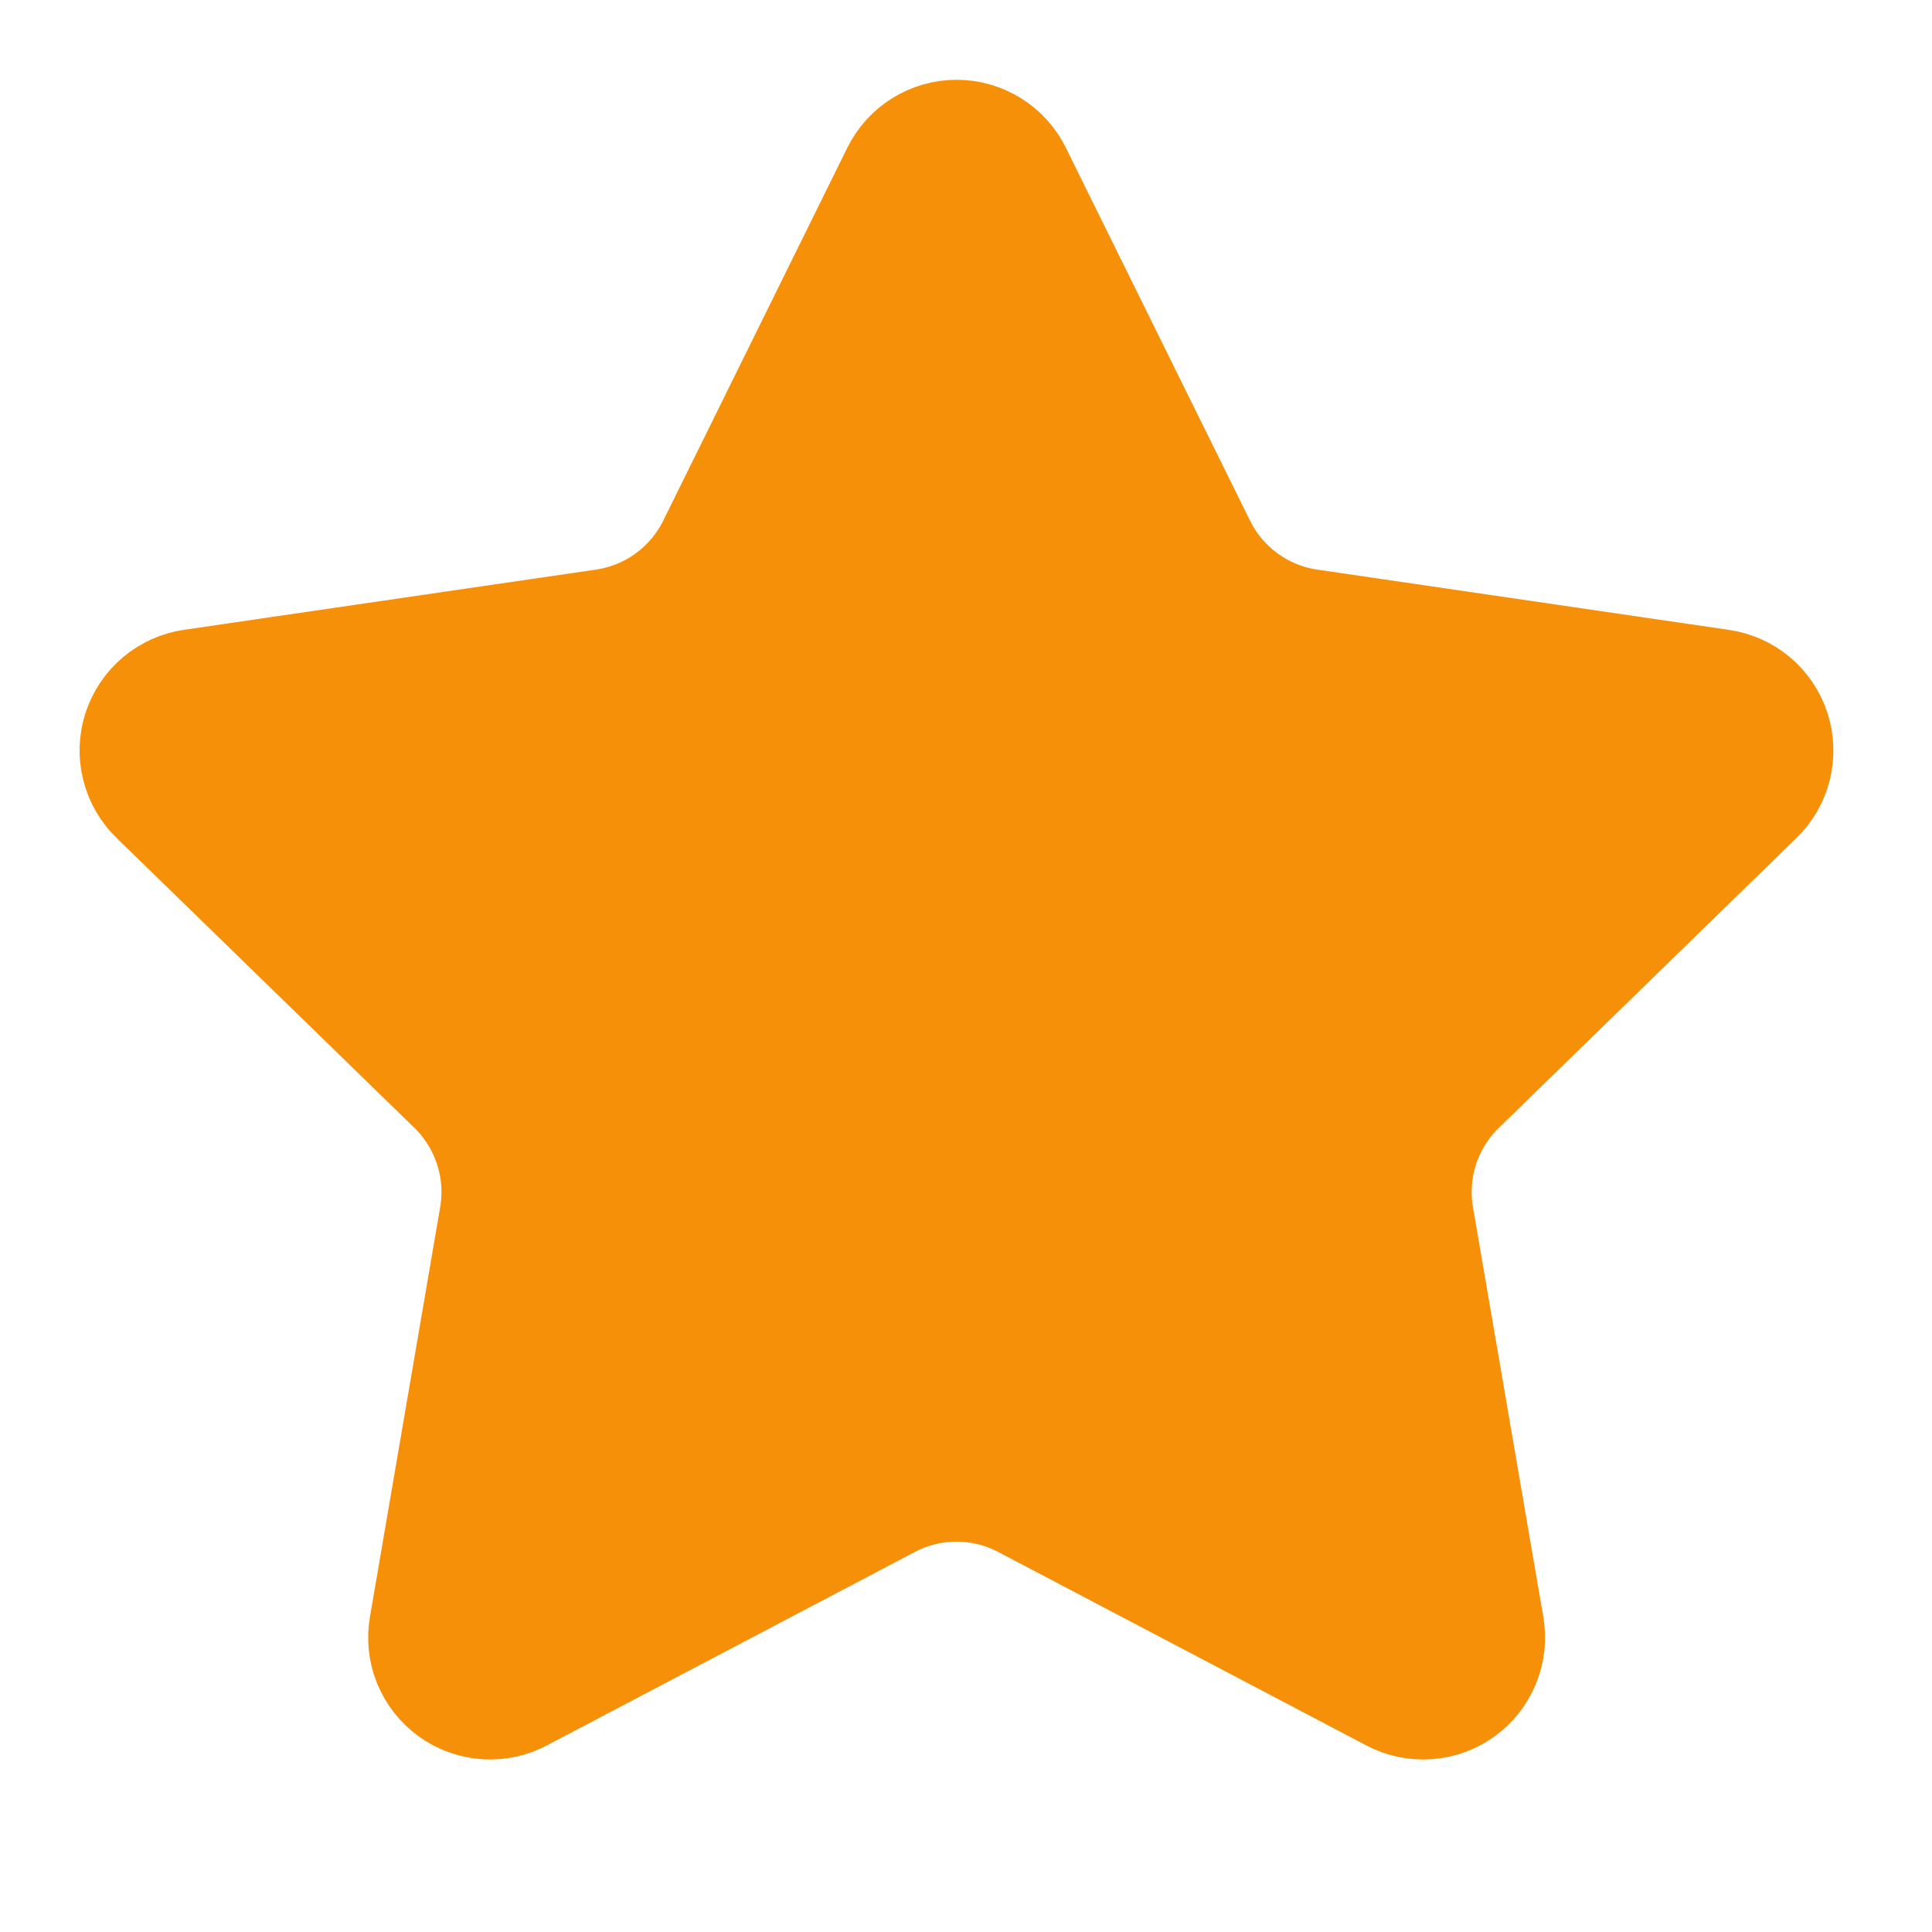 <svg width="20" height="20" viewBox="0 0 20 20" fill="none" xmlns="http://www.w3.org/2000/svg">
<g clip-path="url(#clip0_26_4031)">
<path d="M9.511 1.895C9.547 1.822 9.603 1.76 9.672 1.717C9.741 1.674 9.821 1.651 9.903 1.651C9.984 1.651 10.064 1.674 10.133 1.717C10.203 1.76 10.258 1.822 10.294 1.895L12.201 5.756C12.326 6.01 12.512 6.23 12.741 6.396C12.97 6.563 13.236 6.672 13.517 6.713L17.78 7.337C17.861 7.349 17.936 7.383 17.999 7.435C18.061 7.488 18.108 7.557 18.133 7.634C18.158 7.712 18.161 7.795 18.142 7.874C18.122 7.954 18.081 8.026 18.022 8.083L14.94 11.085C14.736 11.283 14.584 11.528 14.496 11.797C14.408 12.068 14.387 12.355 14.435 12.635L15.163 16.876C15.177 16.957 15.169 17.04 15.138 17.116C15.107 17.192 15.056 17.258 14.989 17.306C14.923 17.354 14.845 17.383 14.763 17.388C14.681 17.394 14.599 17.377 14.527 17.338L10.716 15.335C10.465 15.203 10.186 15.134 9.902 15.134C9.618 15.134 9.339 15.203 9.088 15.335L5.278 17.338C5.206 17.377 5.124 17.394 5.043 17.388C4.961 17.382 4.882 17.354 4.816 17.305C4.75 17.257 4.699 17.191 4.668 17.116C4.637 17.04 4.629 16.957 4.643 16.876L5.37 12.635C5.418 12.355 5.397 12.068 5.309 11.798C5.221 11.528 5.069 11.283 4.866 11.085L1.783 8.084C1.724 8.027 1.682 7.954 1.662 7.875C1.642 7.795 1.645 7.712 1.67 7.634C1.696 7.556 1.742 7.487 1.805 7.434C1.868 7.382 1.944 7.347 2.025 7.336L6.287 6.713C6.568 6.672 6.835 6.564 7.064 6.397C7.294 6.23 7.479 6.01 7.605 5.756L9.511 1.895Z" fill="#F79009" stroke="#F79009" stroke-width="1.65" stroke-linecap="round" stroke-linejoin="round"/>
</g>
<defs>
<clipPath id="clip0_26_4031">
<rect width="19.805" height="19.805" fill="white"/>
</clipPath>
</defs>
</svg>
